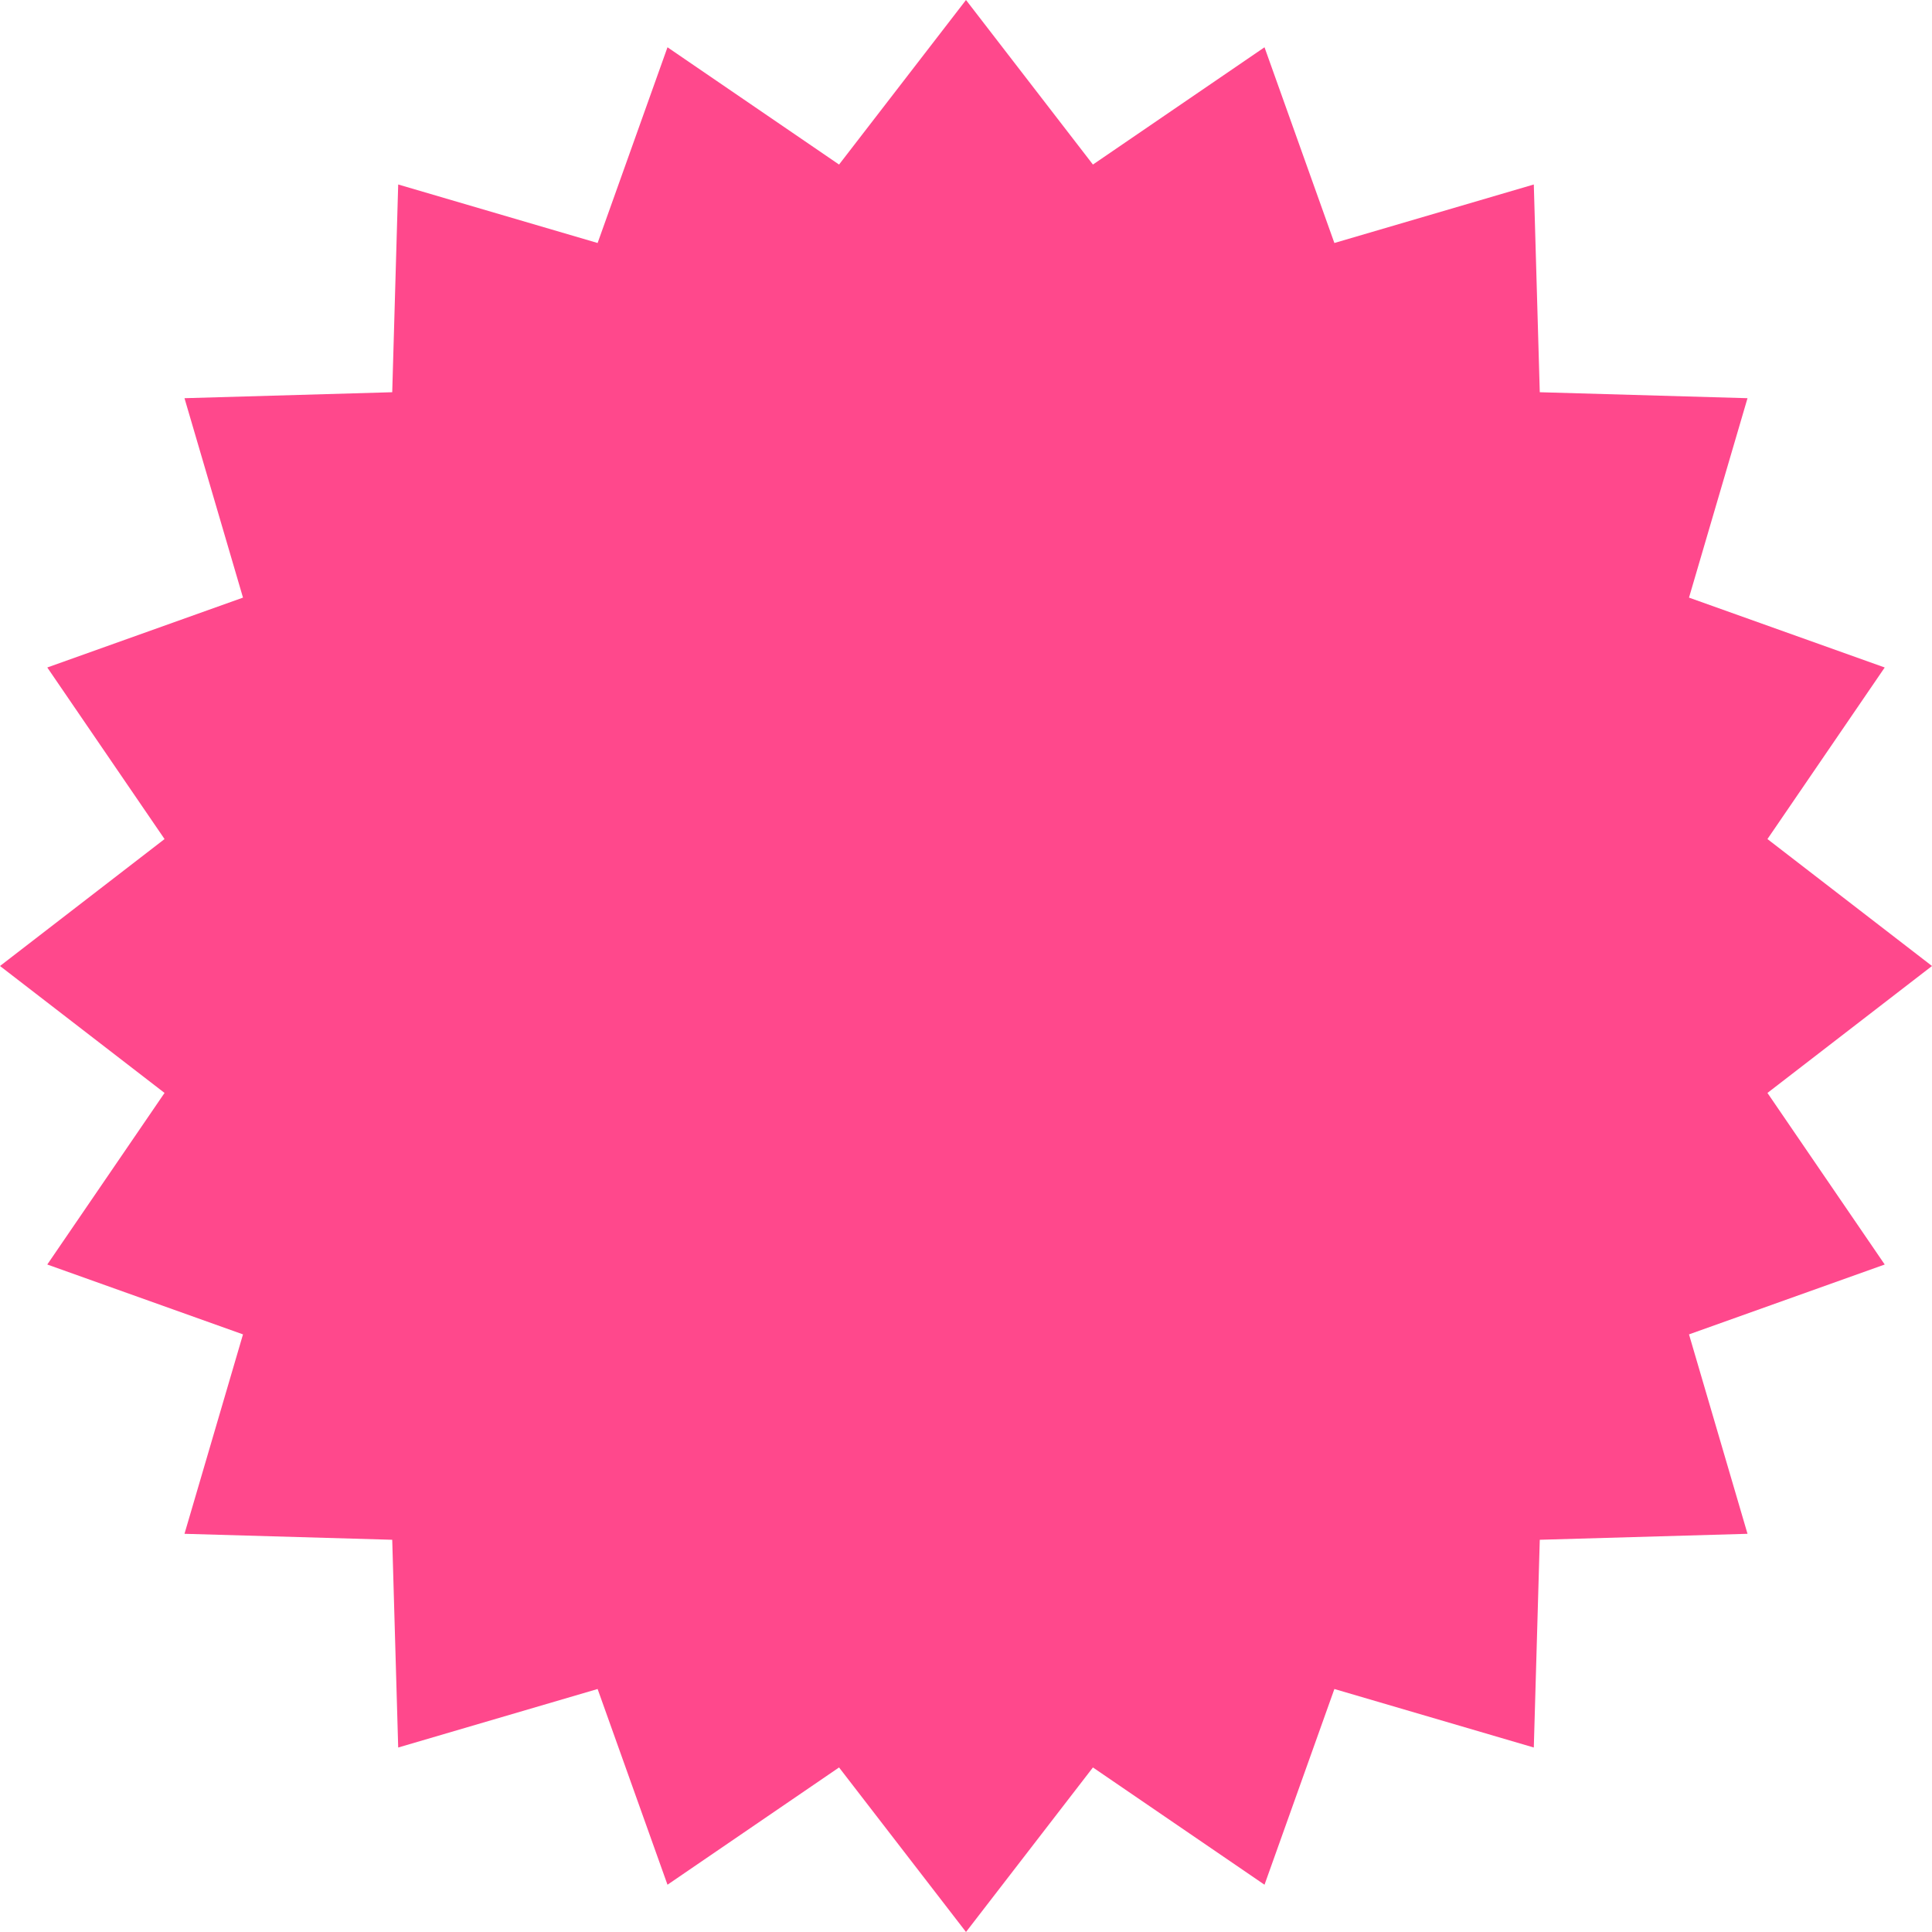 <svg width="200" height="200" viewBox="0 0 200 200" fill="none" xmlns="http://www.w3.org/2000/svg">
<path d="M100 0L113.14 17.034L130.902 4.894L138.135 25.155L158.779 19.098L159.397 40.603L180.902 41.221L174.845 61.865L195.106 69.098L182.966 86.859L200 100L182.966 113.14L195.106 130.902L174.845 138.135L180.902 158.779L159.397 159.397L158.779 180.902L138.135 174.845L130.902 195.106L113.14 182.966L100 200L86.859 182.966L69.098 195.106L61.865 174.845L41.221 180.902L40.603 159.397L19.098 158.779L25.155 138.135L4.894 130.902L17.034 113.14L0 100L17.034 86.859L4.894 69.098L25.155 61.865L19.098 41.221L40.603 40.603L41.221 19.098L61.865 25.155L69.098 4.894L86.859 17.034L100 0Z" fill="#FF488C"/>
</svg>
